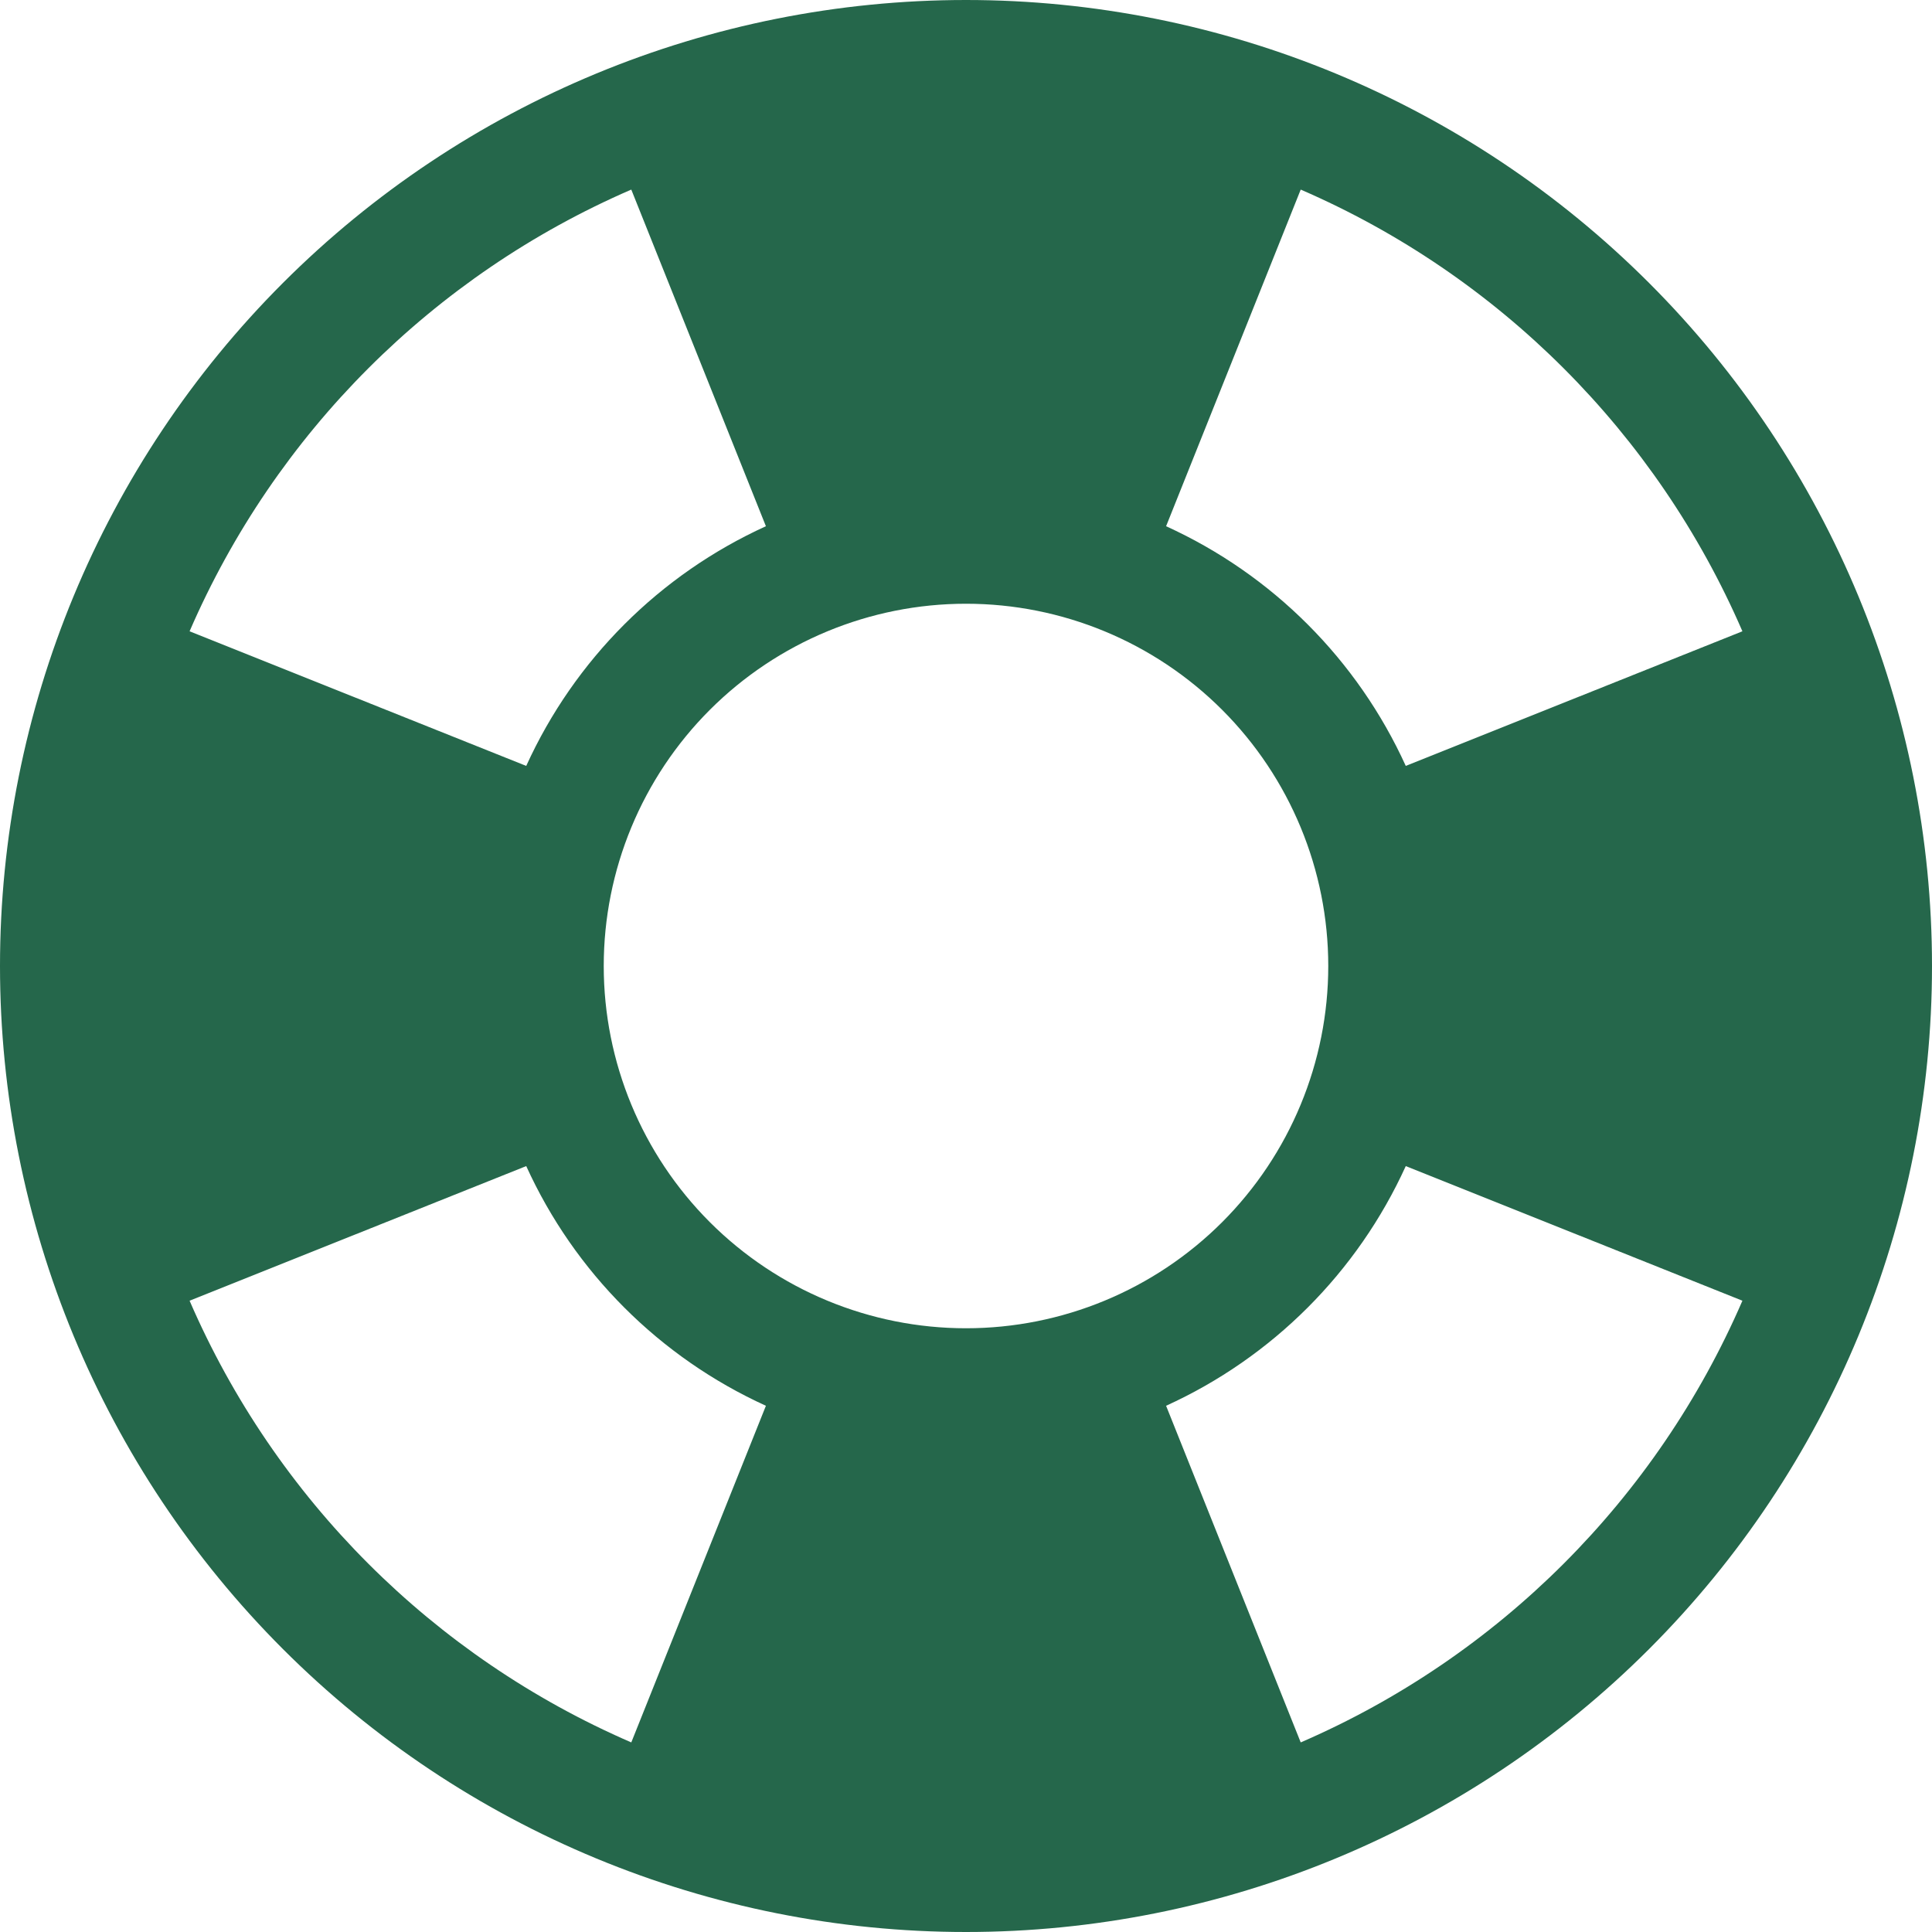<svg width="85" height="85" viewBox="0 0 85 85" fill="none" xmlns="http://www.w3.org/2000/svg">
<path d="M42.5 85C53.772 85 64.582 80.522 72.552 72.552C80.522 64.582 85 53.772 85 42.5C85 31.228 80.522 20.418 72.552 12.448C64.582 4.478 53.772 0 42.5 0C31.228 0 20.418 4.478 12.448 12.448C4.478 20.418 0 31.228 0 42.5C0 53.772 4.478 64.582 12.448 72.552C20.418 80.522 31.228 85 42.5 85ZM76.659 57.226C72.887 65.939 65.939 72.887 57.226 76.659L51.303 61.848C55.976 59.722 59.722 55.976 61.848 51.303L76.659 57.226ZM27.774 76.659C19.061 72.887 12.113 65.939 8.341 57.226L23.152 51.303C25.278 55.976 29.024 59.722 33.697 61.848L27.774 76.659ZM76.659 27.774L61.848 33.697C59.722 29.024 55.976 25.278 51.303 23.152L57.226 8.341C65.939 12.113 72.887 19.061 76.659 27.774ZM33.697 23.152C29.024 25.278 25.278 29.024 23.152 33.697L8.341 27.774C12.113 19.061 19.061 12.113 27.774 8.341L33.697 23.152ZM42.5 58.438C38.273 58.438 34.219 56.758 31.23 53.77C28.242 50.781 26.562 46.727 26.562 42.5C26.562 38.273 28.242 34.219 31.23 31.23C34.219 28.242 38.273 26.562 42.5 26.562C46.727 26.562 50.781 28.242 53.77 31.23C56.758 34.219 58.438 38.273 58.438 42.5C58.438 46.727 56.758 50.781 53.77 53.77C50.781 56.758 46.727 58.438 42.5 58.438Z" fill="#25674B"/>
</svg>
